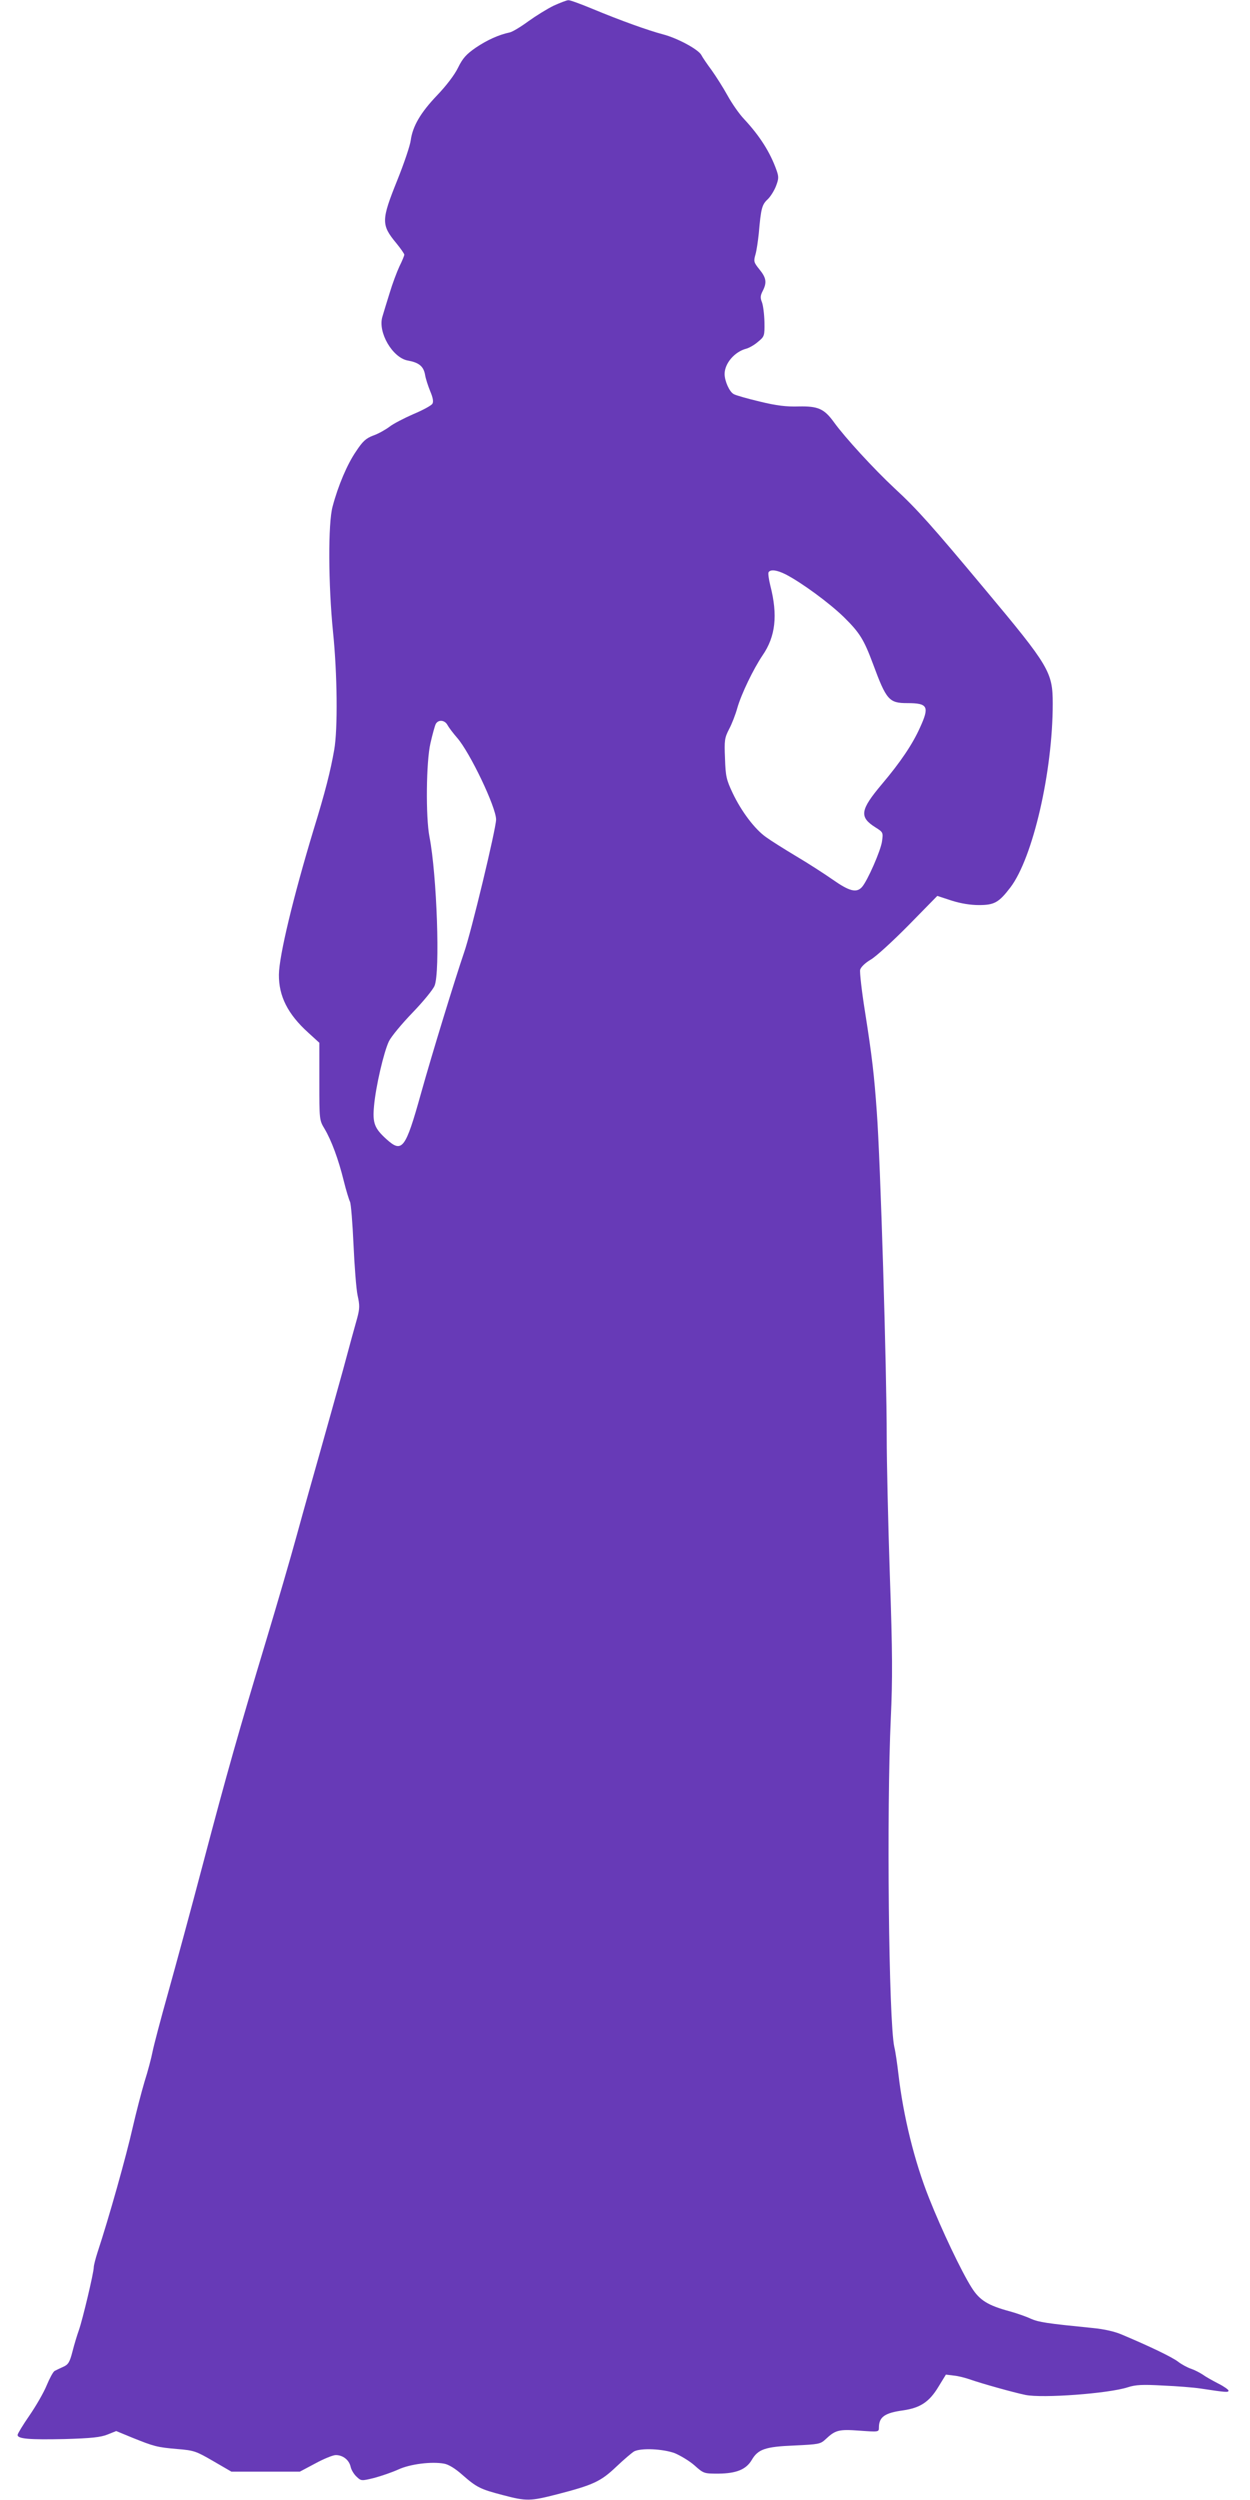 <?xml version="1.0" standalone="no"?>
<!DOCTYPE svg PUBLIC "-//W3C//DTD SVG 20010904//EN"
 "http://www.w3.org/TR/2001/REC-SVG-20010904/DTD/svg10.dtd">
<svg version="1.0" xmlns="http://www.w3.org/2000/svg"
 width="640pt" height="1280pt" viewBox="0 0 640 1280"
 preserveAspectRatio="xMidYMid meet">
<g transform="translate(0,1280) scale(0.1,-0.1)"
fill="#673ab7" stroke="none">
<path d="M2835 12771 c-33 -16 -91 -52 -130 -80 -38 -28 -81 -54 -95 -57 -57
-12 -116 -39 -174 -78 -49 -34 -67 -54 -91 -103 -18 -37 -61 -93 -107 -141
-85 -89 -125 -158 -135 -230 -3 -26 -34 -118 -69 -205 -82 -204 -83 -228 -5
-322 22 -27 41 -54 41 -59 0 -5 -11 -32 -25 -60 -13 -28 -36 -89 -50 -136 -15
-47 -31 -101 -37 -121 -25 -80 52 -211 130 -225 56 -10 80 -29 88 -71 3 -21
16 -60 27 -87 14 -33 17 -53 11 -63 -5 -9 -49 -33 -97 -53 -48 -21 -104 -50
-123 -65 -20 -15 -57 -36 -83 -45 -37 -14 -54 -29 -88 -81 -45 -65 -92 -176
-120 -282 -24 -86 -22 -402 2 -642 22 -213 25 -499 6 -605 -19 -108 -45 -212
-106 -410 -103 -341 -176 -643 -177 -740 -1 -110 45 -202 150 -297 l57 -52 0
-198 c0 -197 0 -198 27 -243 35 -59 71 -156 98 -266 12 -49 27 -97 32 -107 5
-10 13 -109 18 -220 5 -111 14 -228 21 -260 11 -50 11 -66 -2 -115 -9 -31 -42
-151 -73 -267 -32 -115 -84 -302 -116 -415 -32 -113 -86 -304 -119 -425 -33
-121 -104 -364 -157 -540 -141 -468 -202 -682 -324 -1145 -60 -228 -141 -526
-179 -662 -38 -135 -74 -272 -80 -303 -6 -31 -24 -100 -41 -153 -16 -54 -43
-158 -60 -232 -34 -151 -122 -464 -181 -643 -10 -31 -19 -66 -19 -76 0 -27
-57 -267 -76 -321 -9 -25 -24 -74 -33 -110 -14 -55 -22 -67 -47 -78 -16 -7
-36 -17 -44 -21 -8 -4 -26 -38 -41 -74 -15 -37 -55 -106 -88 -154 -34 -49 -61
-94 -61 -100 0 -20 60 -25 242 -21 135 4 183 9 218 23 l45 18 80 -33 c114 -46
129 -50 232 -59 87 -7 97 -11 185 -62 l93 -54 175 0 175 0 79 42 c44 24 91 43
105 43 37 0 68 -25 76 -59 3 -16 17 -39 30 -51 24 -23 25 -23 91 -7 37 10 92
29 123 43 60 28 171 42 235 30 23 -4 57 -25 93 -57 74 -65 93 -74 208 -104
121 -32 140 -31 277 4 186 48 224 66 303 141 39 37 80 72 92 79 36 18 146 13
207 -9 29 -12 76 -40 102 -63 47 -42 49 -42 123 -42 91 1 141 21 170 70 32 55
69 68 218 74 125 6 133 7 160 32 50 47 67 52 174 44 97 -7 99 -7 99 15 0 55
29 76 125 89 87 13 133 43 180 121 l38 62 41 -5 c22 -2 61 -12 86 -21 54 -19
217 -65 280 -78 87 -18 425 7 524 39 40 13 75 15 180 9 72 -3 158 -10 191 -15
132 -20 145 -21 145 -11 0 5 -24 22 -52 36 -29 15 -65 35 -80 46 -15 10 -42
24 -60 30 -18 6 -48 22 -66 36 -30 23 -139 76 -286 138 -39 17 -92 29 -155 35
-230 23 -272 29 -313 47 -23 11 -72 28 -108 38 -111 30 -154 56 -195 121 -52
82 -153 294 -218 458 -75 188 -132 420 -157 635 -6 52 -15 115 -21 139 -29
129 -40 1212 -18 1686 9 196 9 330 -5 730 -9 270 -16 587 -16 705 0 348 -32
1417 -51 1670 -13 183 -24 281 -60 509 -17 106 -28 204 -25 216 4 14 26 35 53
51 27 15 114 95 195 177 l147 150 73 -24 c47 -15 97 -23 140 -23 79 0 102 13
161 90 115 151 217 592 217 941 0 162 -17 191 -349 588 -268 321 -344 407
-461 515 -106 99 -253 259 -310 338 -50 69 -81 83 -180 81 -64 -2 -114 4 -200
25 -63 15 -123 32 -133 38 -22 11 -47 67 -47 103 0 55 52 115 112 130 14 4 41
19 59 35 33 27 34 30 33 101 -1 41 -7 87 -13 102 -9 22 -8 34 4 57 22 43 19
67 -17 111 -29 36 -30 41 -20 76 6 21 13 70 17 108 11 127 16 147 45 174 15
14 34 45 43 68 14 37 15 47 3 81 -33 93 -86 176 -166 262 -25 26 -63 81 -85
121 -22 40 -59 98 -81 129 -23 31 -47 66 -53 78 -15 29 -123 87 -196 106 -76
20 -218 71 -360 130 -60 25 -117 46 -125 45 -8 0 -42 -13 -75 -28z m1188
-2912 c81 -42 222 -145 298 -219 81 -80 102 -114 149 -240 68 -184 82 -200
175 -200 106 0 115 -17 65 -126 -38 -85 -101 -178 -194 -288 -112 -133 -118
-169 -34 -222 40 -25 40 -27 34 -71 -6 -47 -75 -204 -103 -235 -28 -31 -65
-21 -149 38 -43 30 -128 85 -189 121 -60 36 -130 80 -153 97 -57 40 -126 131
-171 226 -32 68 -36 85 -39 177 -4 93 -2 105 21 150 14 26 33 75 42 108 21 73
82 199 129 269 67 97 79 206 40 358 -8 32 -12 63 -9 68 10 16 42 12 88 -11z
m-1732 -771 c7 -13 29 -42 49 -65 66 -75 200 -356 200 -419 0 -46 -128 -579
-164 -681 -45 -132 -163 -515 -221 -723 -79 -283 -96 -305 -176 -233 -62 56
-72 83 -64 170 9 101 50 276 76 331 12 25 67 91 121 147 54 56 105 118 113
138 29 69 12 566 -26 762 -20 102 -17 387 5 480 10 44 22 88 27 98 13 24 46
21 60 -5z"/>
</g>
</svg>
